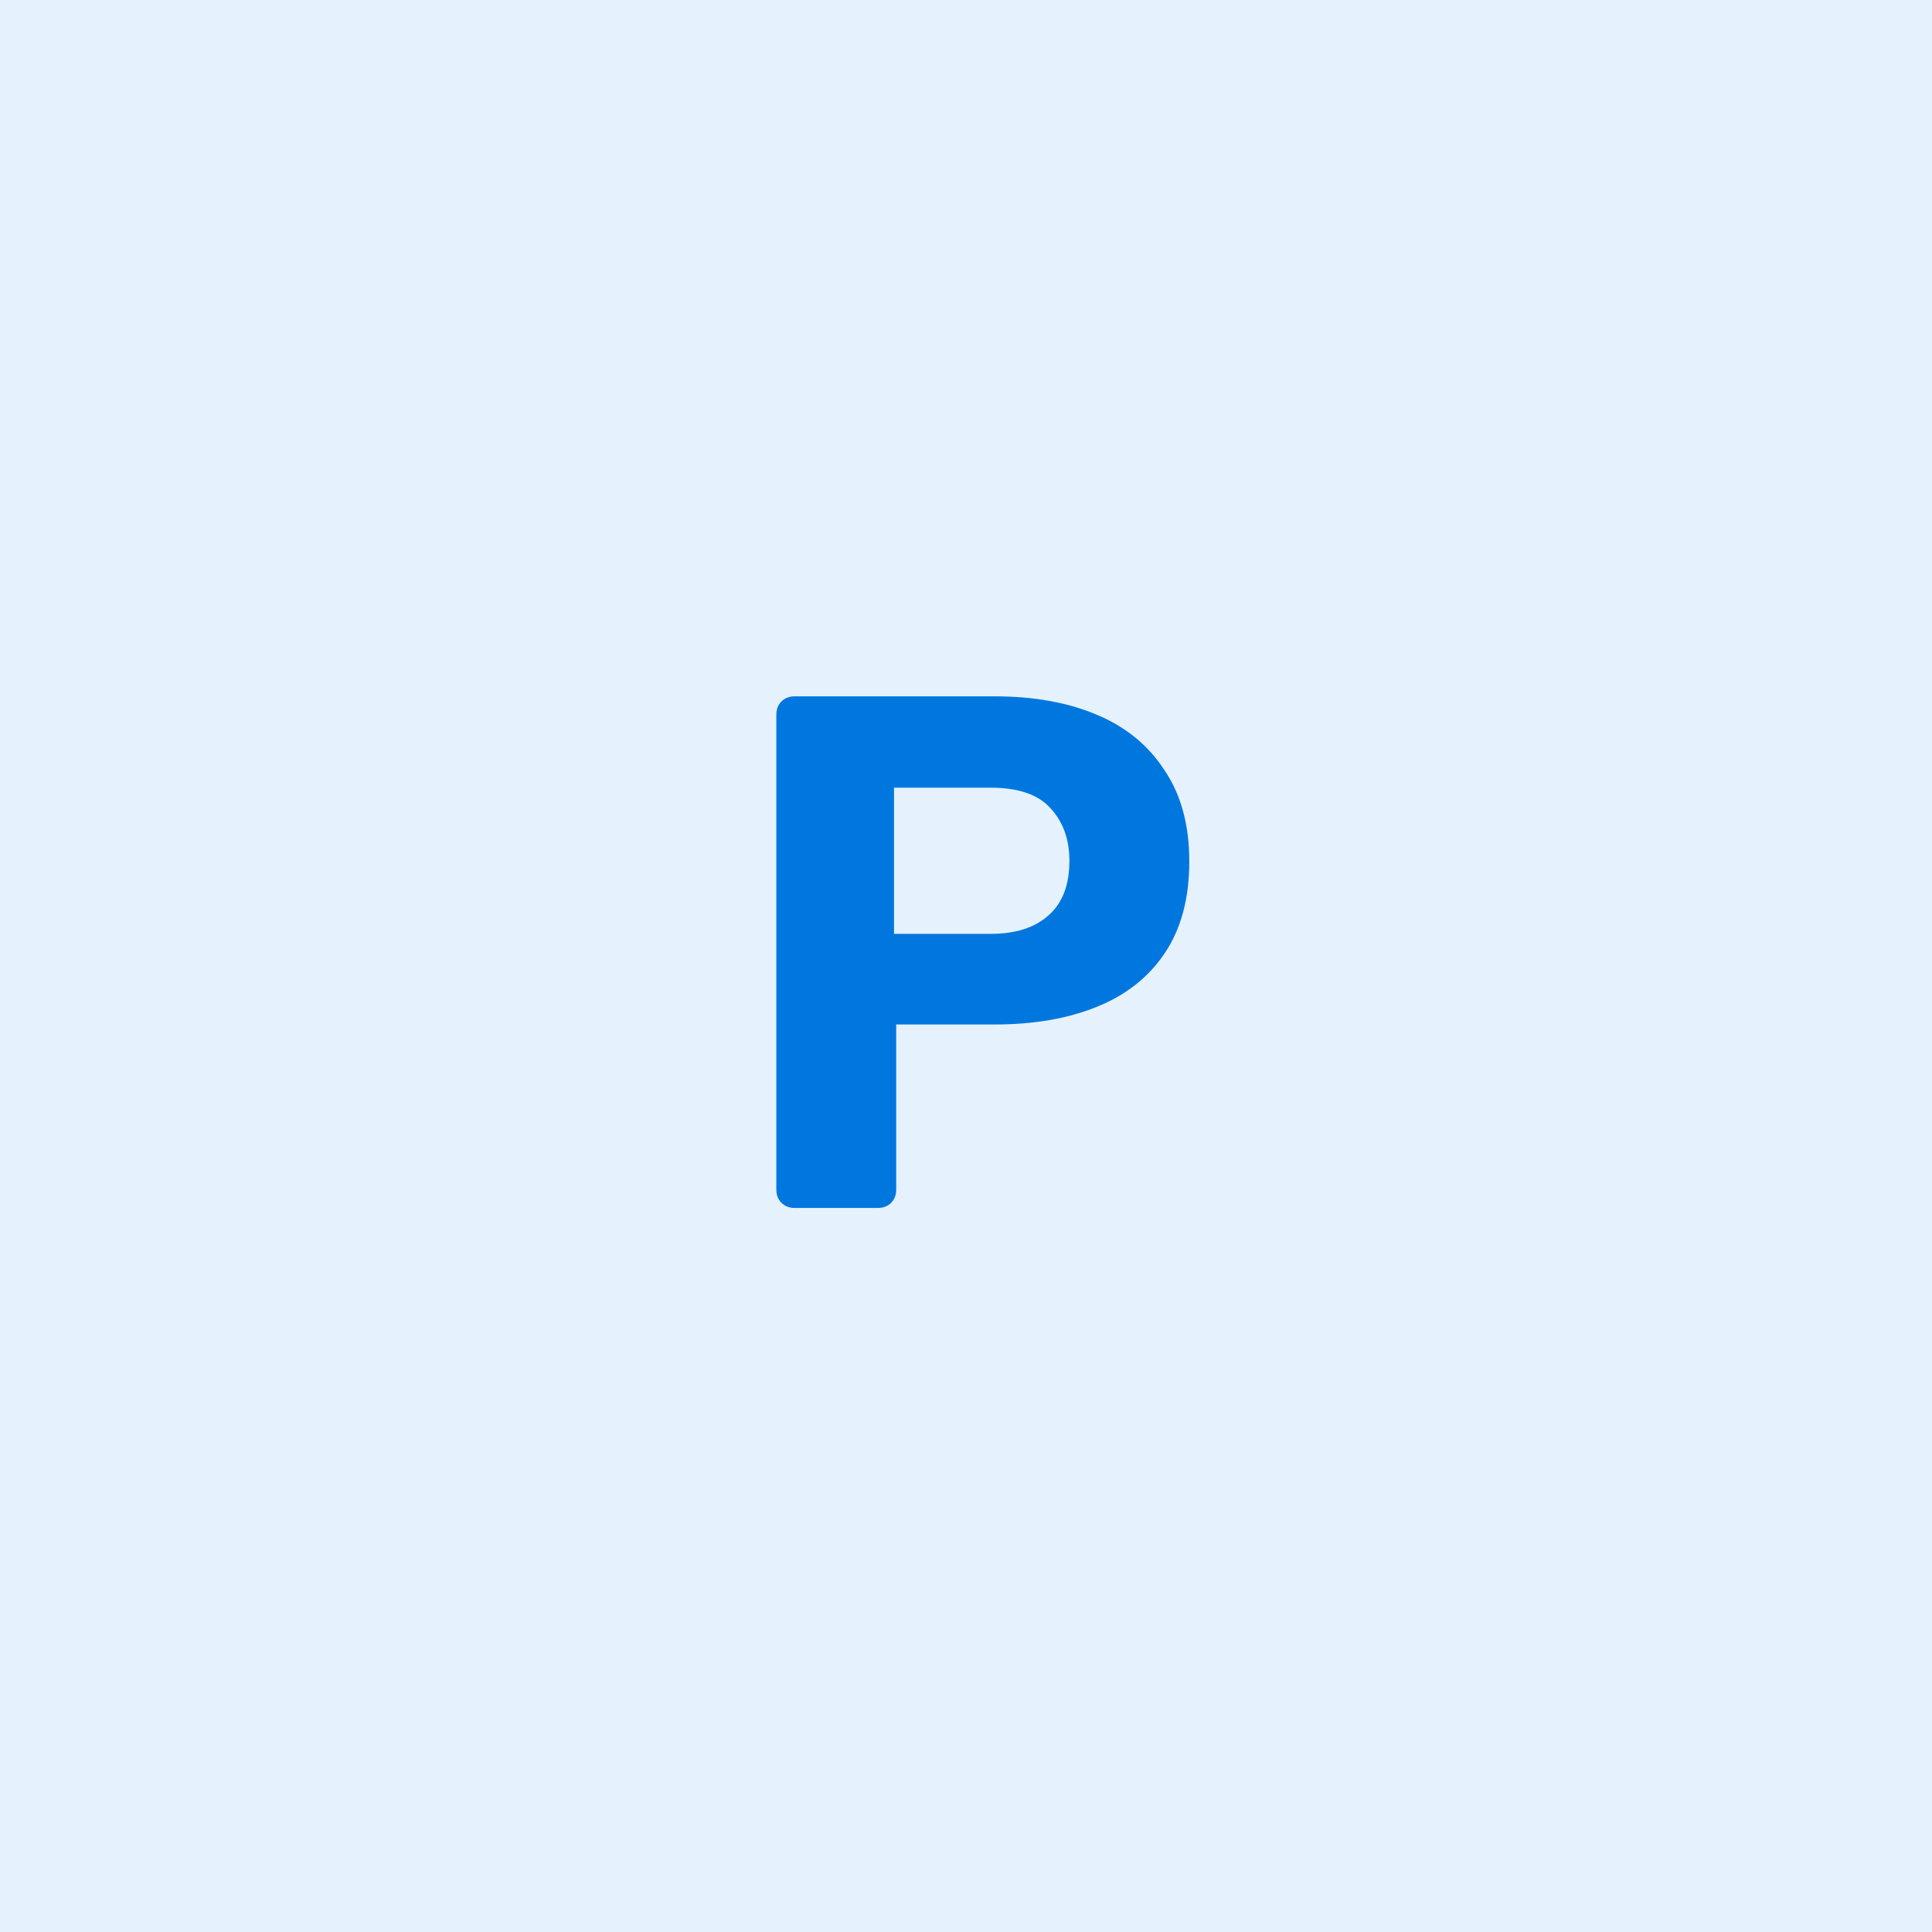 <?xml version="1.0" encoding="UTF-8"?> <svg xmlns="http://www.w3.org/2000/svg" width="547" height="547" viewBox="0 0 547 547" fill="none"> <rect width="547" height="547" fill="#E5F1FC"></rect> <path d="M224.976 342C223.458 342 222.217 341.517 221.251 340.551C220.285 339.586 219.802 338.344 219.802 336.827V202.322C219.802 200.805 220.285 199.563 221.251 198.598C222.217 197.632 223.458 197.149 224.976 197.149H281.468C292.642 197.149 302.299 198.873 310.438 202.322C318.715 205.771 325.13 211.013 329.682 218.049C334.373 224.947 336.718 233.569 336.718 243.915C336.718 254.4 334.373 263.091 329.682 269.988C325.13 276.748 318.715 281.783 310.438 285.094C302.299 288.405 292.642 290.061 281.468 290.061H253.739V336.827C253.739 338.344 253.256 339.586 252.29 340.551C251.325 341.517 250.083 342 248.566 342H224.976ZM253.118 264.401H280.433C287.469 264.401 292.918 262.677 296.78 259.228C300.781 255.779 302.781 250.606 302.781 243.708C302.781 237.638 300.988 232.672 297.401 228.809C293.952 224.947 288.296 223.015 280.433 223.015H253.118V264.401Z" fill="#0077DF"></path> </svg> 